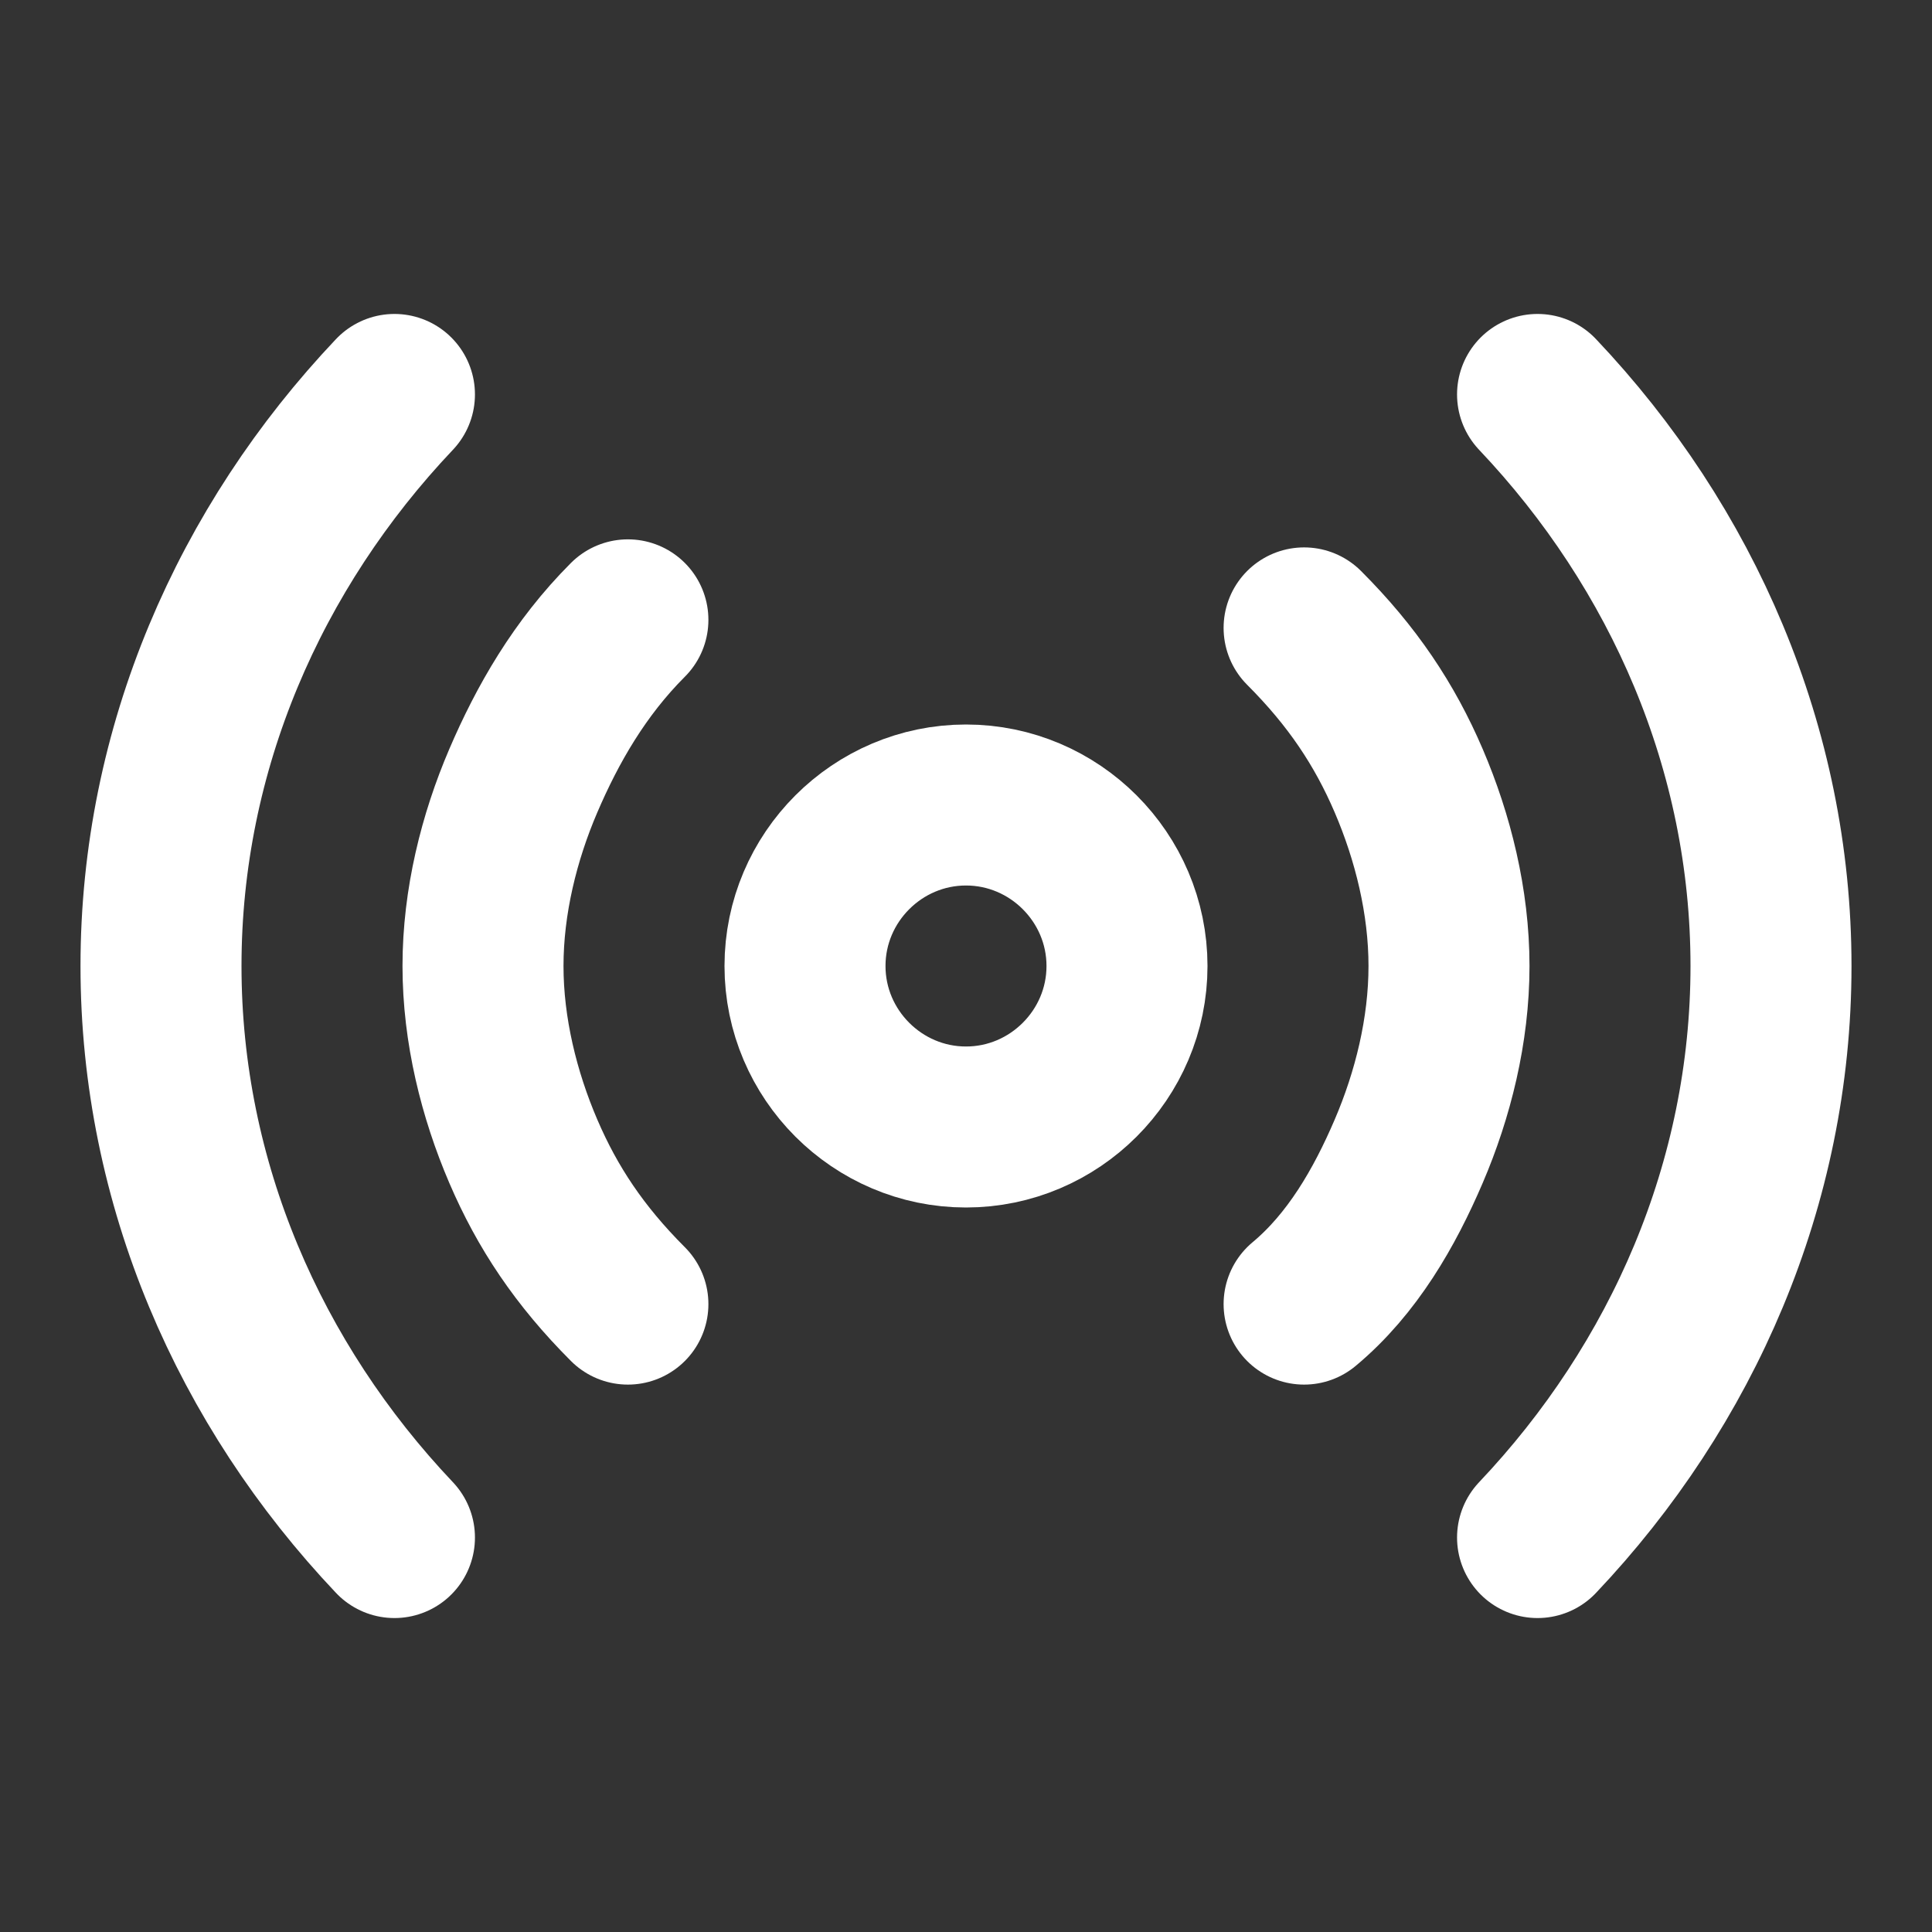 <?xml version="1.0" encoding="utf-8"?>
<!-- Generator: Adobe Illustrator 26.5.3, SVG Export Plug-In . SVG Version: 6.00 Build 0)  -->
<svg version="1.1" id="Capa_1" xmlns="http://www.w3.org/2000/svg" xmlns:xlink="http://www.w3.org/1999/xlink" x="0px" y="0px"
	 viewBox="0 0 24 24" style="enable-background:new 0 0 24 24;" xml:space="preserve">
<rect x="0" y="0" width="24" height="24" fill="#333333" stroke="none"/>
<style type="text/css">
	.st0{fill:none;stroke:white;stroke-width:2;stroke-linecap:round;stroke-linejoin:round;}
</style>
<path class="st0" d="M12,14c1.1,0,2-0.9,2-2s-0.9-2-2-2s-2,0.9-2,2S10.9,14,12,14z"/>
<path class="st0" d="M16.2,7.8c0.6,0.6,1,1.2,1.3,1.9c0.3,0.7,0.5,1.5,0.5,2.3s-0.2,1.6-0.5,2.3c-0.3,0.7-0.7,1.4-1.3,1.9 M7.8,16.2
	c-0.6-0.6-1-1.2-1.3-1.9C6.2,13.6,6,12.8,6,12s0.2-1.6,0.5-2.3C6.8,9,7.2,8.3,7.8,7.7 M19.1,4.9C20.9,6.8,22,9.3,22,12
	c0,2.7-1.1,5.2-2.9,7.1 M4.9,19.1C3.1,17.2,2,14.7,2,12c0-2.7,1.1-5.2,2.9-7.1"/>
</svg>
